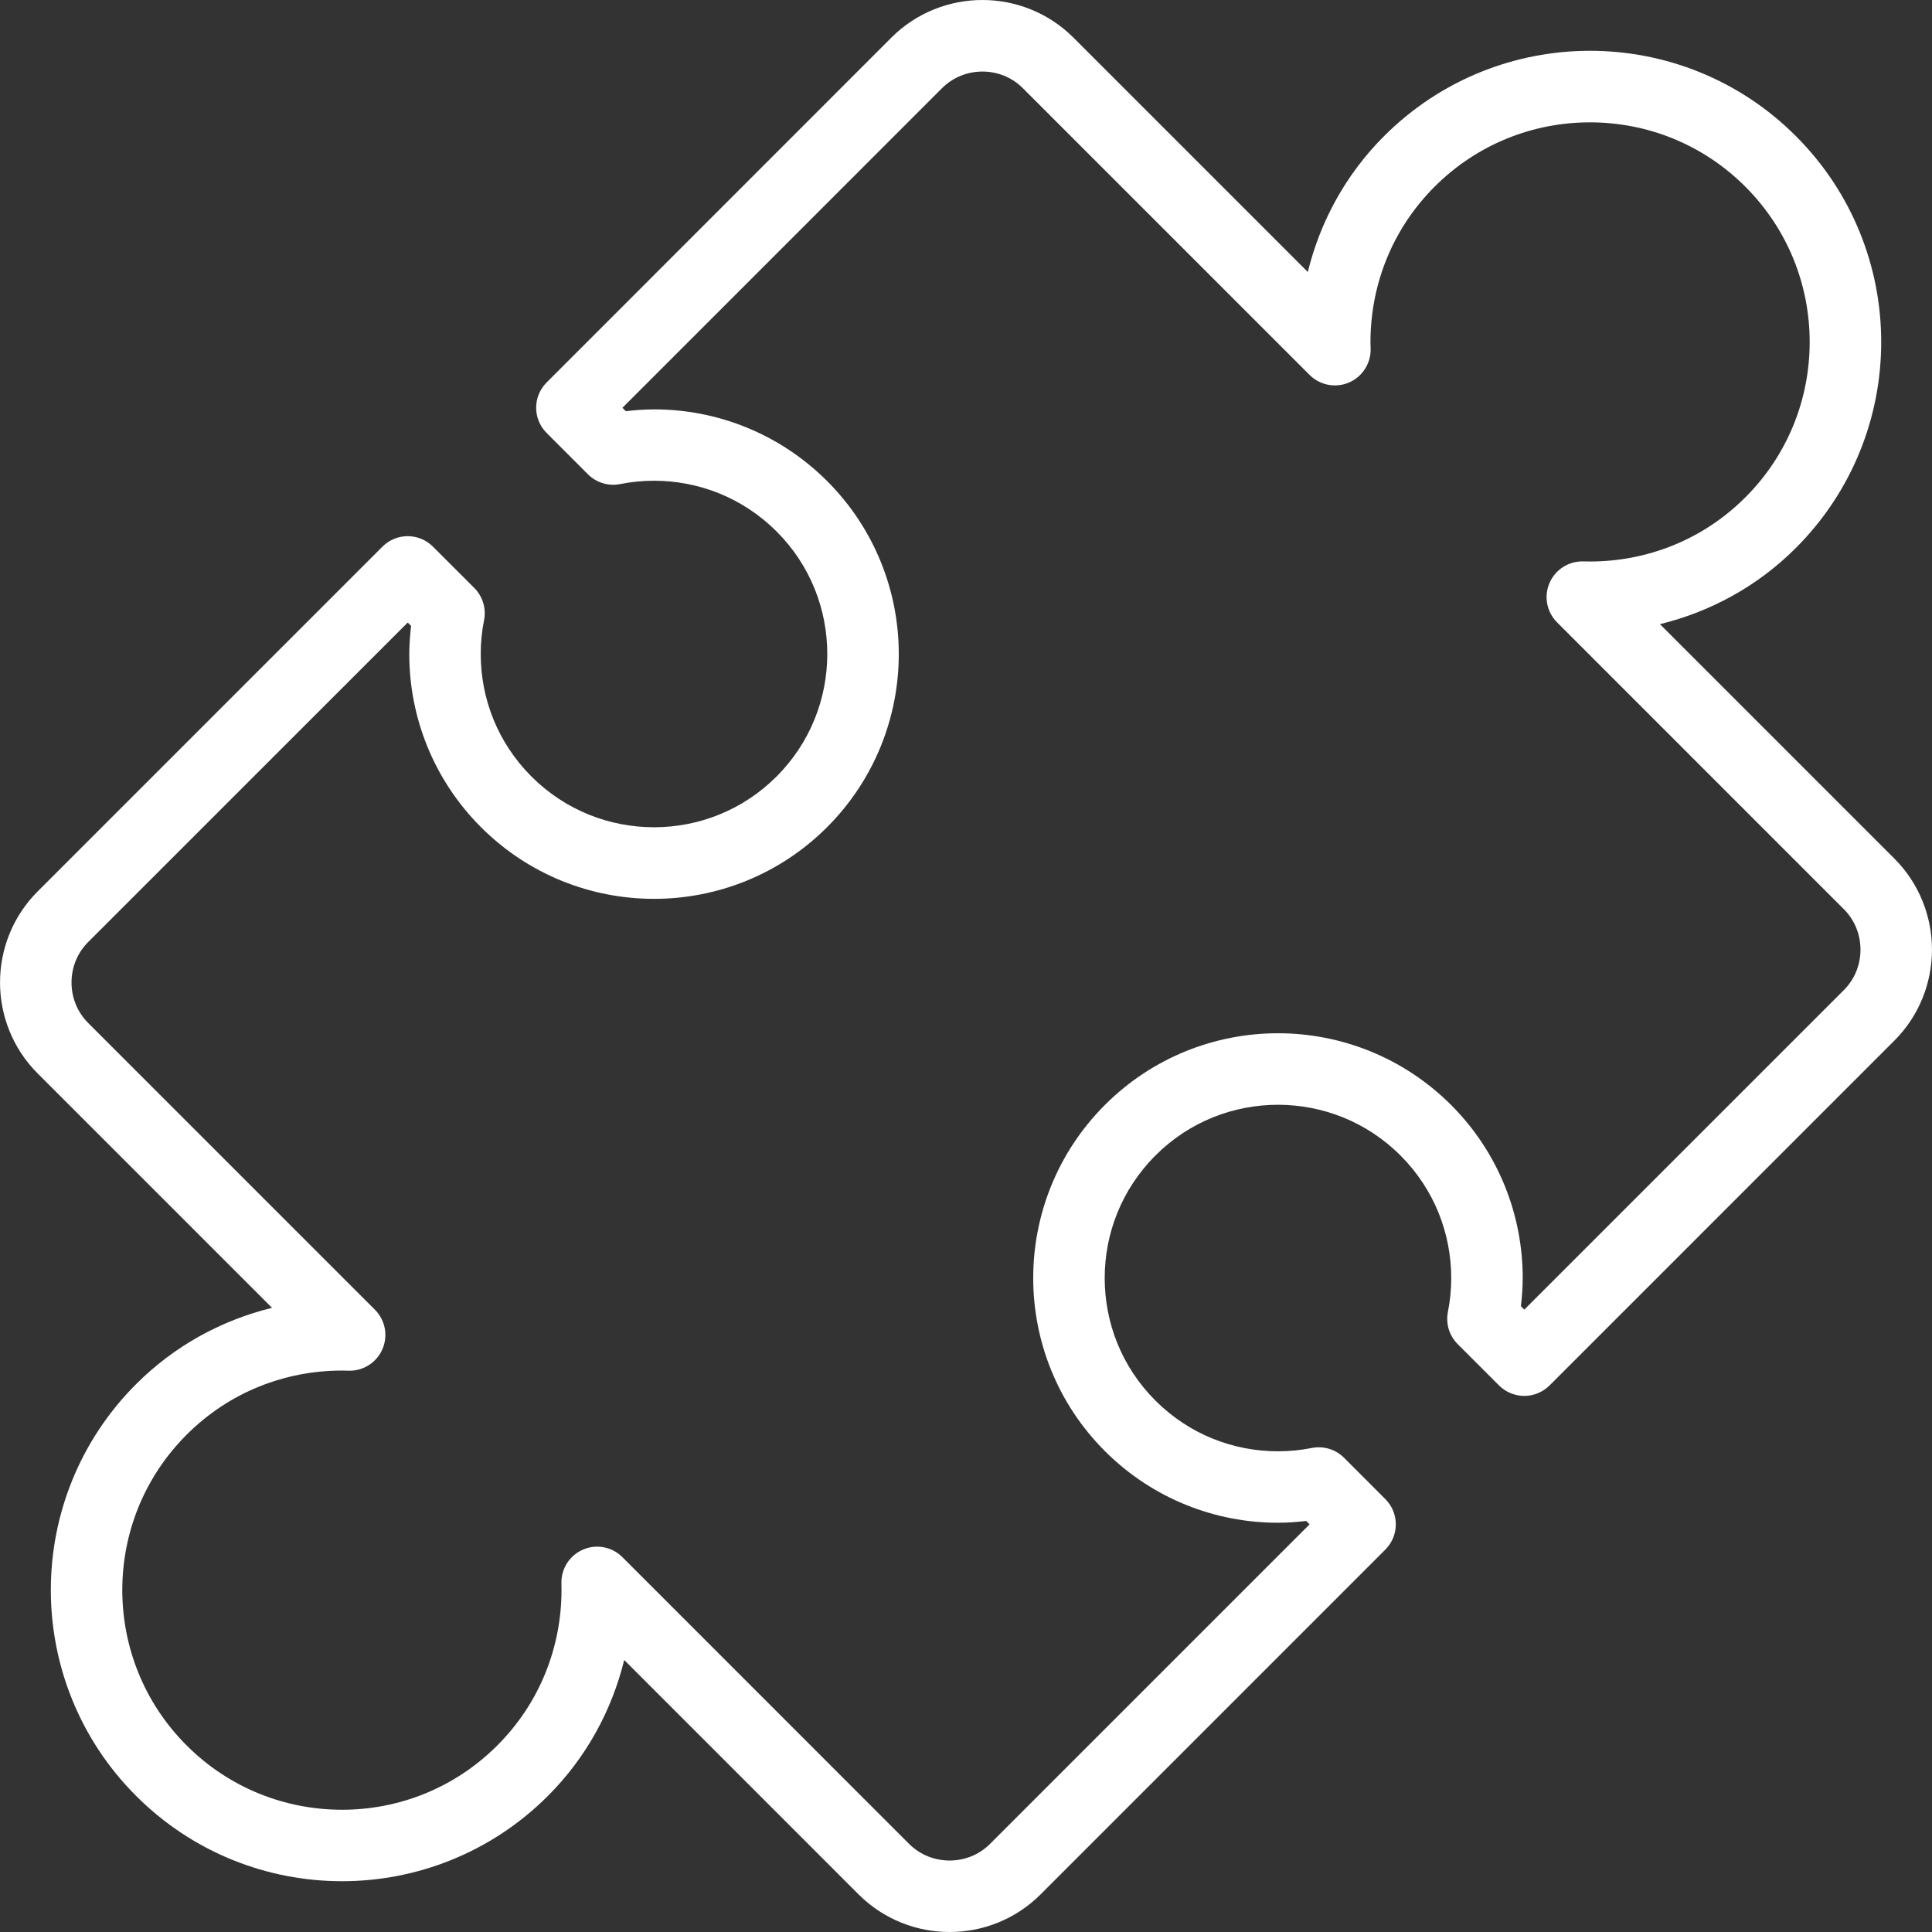 <svg width="58" height="58" viewBox="0 0 58 58" fill="none" xmlns="http://www.w3.org/2000/svg">
<rect x="0" y="0" width="58" height="58" fill="#333333" stroke="none"/>
<g clip-path="url(#clip0)">
<path d="M56.873 25.778L49.833 18.738C51.327 18.372 52.748 17.616 53.914 16.449C55.619 14.744 56.476 12.501 56.475 10.268C56.476 8.034 55.619 5.79 53.914 4.086C52.21 2.38 49.966 1.524 47.732 1.525C45.498 1.524 43.255 2.381 41.551 4.086C40.384 5.252 39.628 6.672 39.261 8.165L32.223 1.127C31.471 0.376 30.476 -0.001 29.493 1.24906e-06C28.509 -0.001 27.513 0.376 26.762 1.127L16.41 11.482C15.991 11.901 15.991 12.578 16.41 12.998L17.65 14.238C17.904 14.492 18.266 14.602 18.618 14.532C18.953 14.465 19.294 14.432 19.635 14.432C20.969 14.433 22.293 14.937 23.314 15.955C24.331 16.973 24.834 18.296 24.836 19.631C24.835 20.967 24.33 22.293 23.312 23.312C22.294 24.329 20.969 24.834 19.634 24.835C18.299 24.834 16.973 24.329 15.955 23.312C14.937 22.292 14.432 20.969 14.432 19.634C14.431 19.292 14.465 18.953 14.532 18.619C14.602 18.268 14.491 17.904 14.239 17.651L12.997 16.41C12.579 15.992 11.9 15.992 11.481 16.411L1.128 26.764C0.377 27.515 -0 28.51 0.001 29.494C-0 30.477 0.377 31.473 1.129 32.224L8.167 39.262C6.672 39.629 5.253 40.385 4.086 41.553C2.381 43.256 1.525 45.499 1.526 47.733C1.525 49.966 2.381 52.211 4.087 53.915C5.791 55.621 8.035 56.477 10.269 56.475C12.502 56.476 14.745 55.619 16.449 53.914C17.616 52.748 18.372 51.328 18.739 49.834L25.777 56.873C26.529 57.624 27.523 58.001 28.507 58C29.491 58.001 30.486 57.624 31.237 56.873L41.589 46.52C42.008 46.101 42.008 45.423 41.589 45.004L40.349 43.763C40.096 43.51 39.735 43.4 39.382 43.469C39.047 43.536 38.706 43.569 38.364 43.569C37.029 43.568 35.705 43.065 34.687 42.047C33.668 41.028 33.164 39.704 33.164 38.368C33.164 37.033 33.669 35.708 34.687 34.689C35.705 33.671 37.03 33.167 38.366 33.166C39.701 33.167 41.026 33.672 42.045 34.69C43.062 35.708 43.566 37.033 43.567 38.367C43.568 38.708 43.533 39.049 43.467 39.387C43.398 39.739 43.508 40.098 43.762 40.352L45.002 41.592C45.2 41.792 45.477 41.906 45.76 41.906C46.043 41.906 46.319 41.792 46.519 41.592L56.872 31.238C57.624 30.486 58 29.491 57.999 28.508C58 27.524 57.623 26.529 56.873 25.778ZM55.355 29.722L45.761 39.315L45.659 39.213C45.691 38.932 45.713 38.65 45.713 38.366C45.714 36.489 44.994 34.603 43.562 33.171C42.129 31.739 40.242 31.018 38.366 31.019C36.489 31.018 34.602 31.738 33.17 33.171C31.737 34.603 31.017 36.49 31.018 38.367C31.017 40.244 31.737 42.131 33.17 43.563C34.602 44.995 36.489 45.715 38.364 45.714C38.647 45.714 38.93 45.693 39.212 45.66L39.314 45.762L29.72 55.356C29.387 55.689 28.953 55.853 28.508 55.855C28.061 55.853 27.627 55.689 27.293 55.356L18.685 46.747C18.376 46.437 17.912 46.346 17.509 46.517C17.107 46.687 16.848 47.083 16.854 47.52C16.855 47.603 16.857 47.676 16.857 47.736C16.855 49.429 16.22 51.108 14.931 52.398C13.641 53.688 11.96 54.33 10.269 54.33C8.576 54.329 6.894 53.69 5.603 52.399C4.312 51.108 3.673 49.426 3.671 47.734C3.673 46.042 4.313 44.361 5.603 43.071C6.892 41.781 8.571 41.147 10.264 41.145C10.331 41.145 10.398 41.147 10.465 41.149C10.904 41.162 11.307 40.906 11.481 40.502C11.656 40.097 11.566 39.629 11.255 39.318L2.646 30.709C2.313 30.375 2.148 29.942 2.147 29.496C2.148 29.05 2.313 28.616 2.645 28.283L12.24 18.689L12.341 18.79C12.309 19.073 12.287 19.355 12.287 19.638C12.286 21.514 13.007 23.4 14.439 24.832C15.871 26.265 17.758 26.985 19.634 26.984C21.512 26.985 23.398 26.265 24.83 24.832C26.263 23.399 26.983 21.511 26.982 19.634C26.983 17.757 26.262 15.873 24.831 14.442C23.398 13.009 21.511 12.288 19.636 12.29C19.353 12.29 19.07 12.311 18.788 12.344L18.686 12.242L28.28 2.647C28.614 2.315 29.048 2.149 29.494 2.148C29.939 2.149 30.373 2.314 30.707 2.648L39.316 11.257C39.628 11.568 40.102 11.658 40.505 11.48C40.908 11.304 41.164 10.895 41.147 10.454C41.144 10.396 41.142 10.334 41.142 10.266C41.145 8.573 41.779 6.894 43.068 5.604C44.358 4.315 46.04 3.673 47.732 3.673C49.423 3.673 51.105 4.313 52.396 5.604C53.687 6.896 54.327 8.577 54.328 10.268C54.327 11.96 53.687 13.642 52.396 14.932C51.105 16.221 49.427 16.855 47.734 16.857C47.667 16.857 47.6 16.856 47.535 16.854C47.095 16.841 46.692 17.097 46.518 17.501C46.343 17.905 46.433 18.373 46.744 18.684L55.353 27.294C55.686 27.627 55.852 28.061 55.853 28.507C55.853 28.954 55.688 29.388 55.355 29.722Z" fill="white"/>
</g>
<defs>
<clipPath id="clip0">
<rect width="58" height="58" fill="white"/>
</clipPath>
</defs>
</svg>

